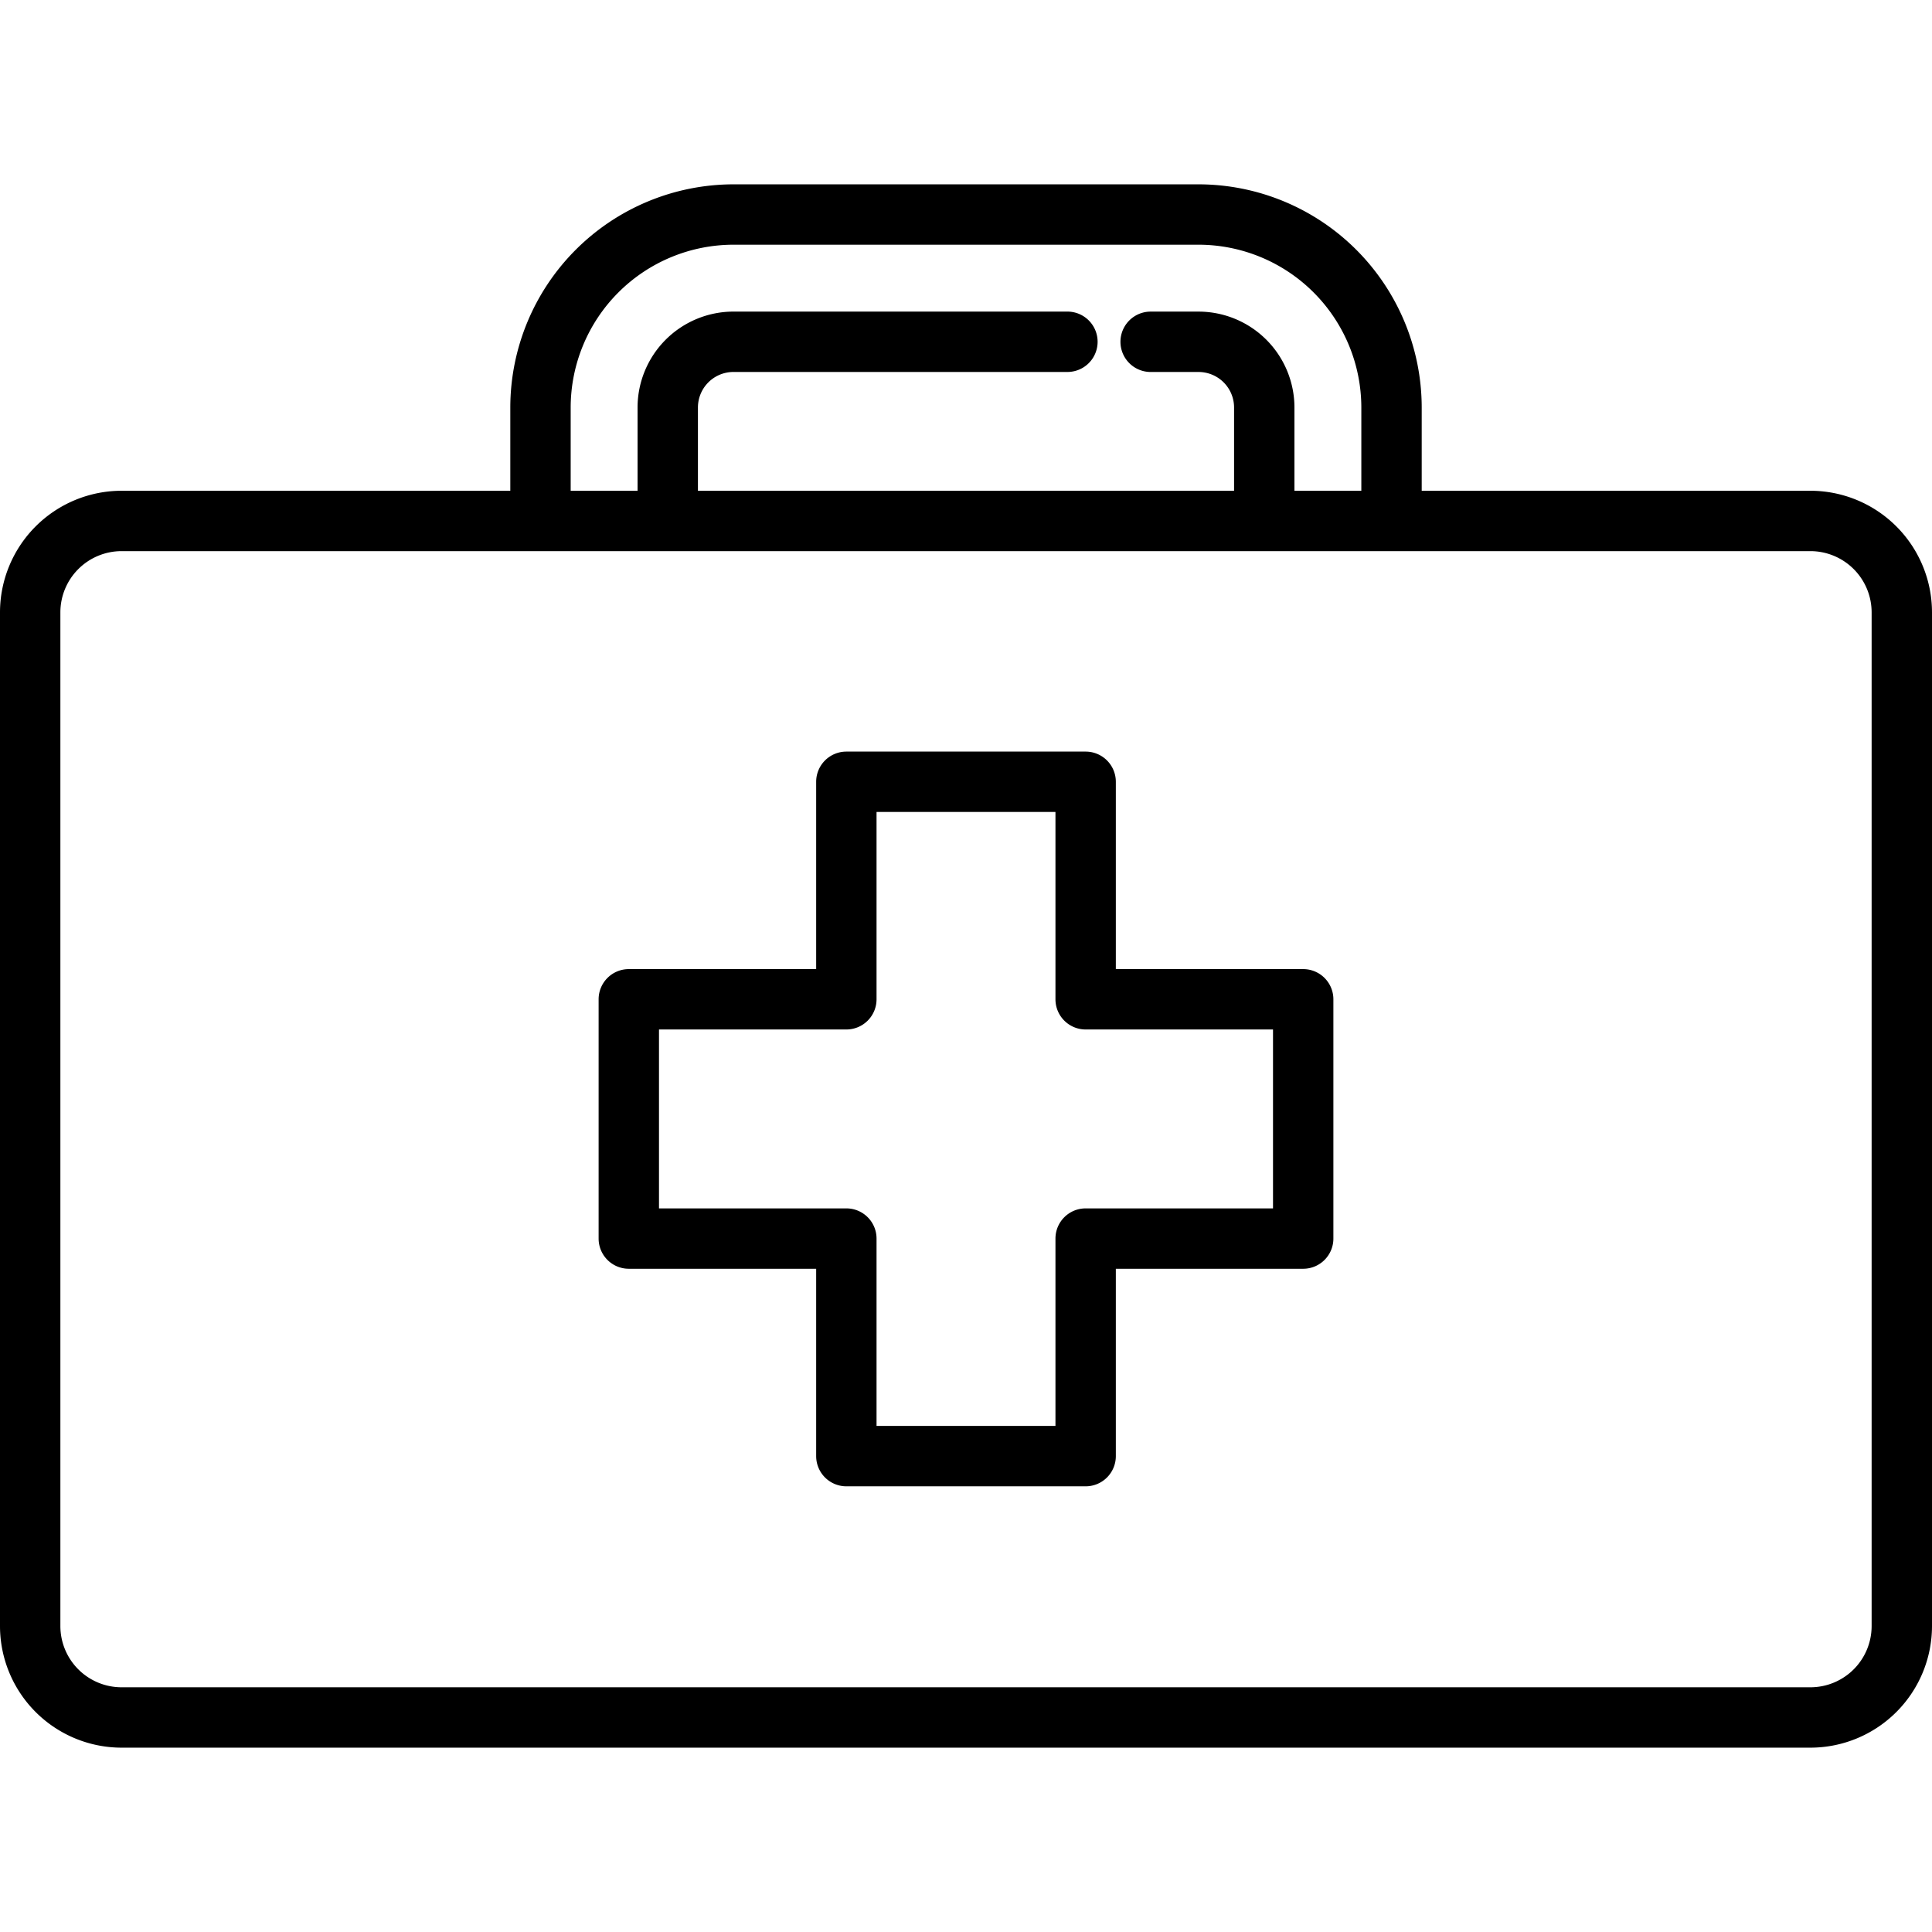 <?xml version="1.0"?>
<svg xmlns="http://www.w3.org/2000/svg" id="outline" viewBox="0 0 512 512" width="512" height="512"><path d="M345.36,256.822H295.707V207.181a8,8,0,0,0-8-8H224.293a8,8,0,0,0-8,8v49.641H166.64a8,8,0,0,0-8,8v63.413a8,8,0,0,0,8,8h49.653v49.653a8,8,0,0,0,8,8h63.414a8,8,0,0,0,8-8V336.235H345.36a8,8,0,0,0,8-8V264.822A8,8,0,0,0,345.36,256.822Zm-8,63.413H287.707a8,8,0,0,0-8,8v49.653H232.293V328.235a8,8,0,0,0-8-8H174.64V272.822h49.653a8,8,0,0,0,8-8V215.181h47.414v49.641a8,8,0,0,0,8,8H337.36Z"/><path d="M479.785,130.057H376.767V107.98a59.2,59.2,0,0,0-59.134-59.129H194.37a59.2,59.2,0,0,0-59.134,59.129v22.077H32.215A32.251,32.251,0,0,0,0,162.271V430.935a32.251,32.251,0,0,0,32.215,32.214h447.57A32.251,32.251,0,0,0,512,430.935V162.271A32.251,32.251,0,0,0,479.785,130.057ZM151.236,107.98A43.18,43.18,0,0,1,194.37,64.851H317.633a43.181,43.181,0,0,1,43.134,43.129v22.077H343.042V107.98a25.436,25.436,0,0,0-25.409-25.4h-12.7a8,8,0,0,0,0,16h12.7a9.418,9.418,0,0,1,9.409,9.405v22.077H184.96V107.98a9.418,9.418,0,0,1,9.41-9.405h88.508a8,8,0,0,0,0-16H194.37a25.437,25.437,0,0,0-25.41,25.405v22.077H151.236ZM496,430.935a16.233,16.233,0,0,1-16.215,16.214H32.215A16.233,16.233,0,0,1,16,430.935V162.271a16.233,16.233,0,0,1,16.215-16.214h447.57A16.233,16.233,0,0,1,496,162.271Z"/></svg>
